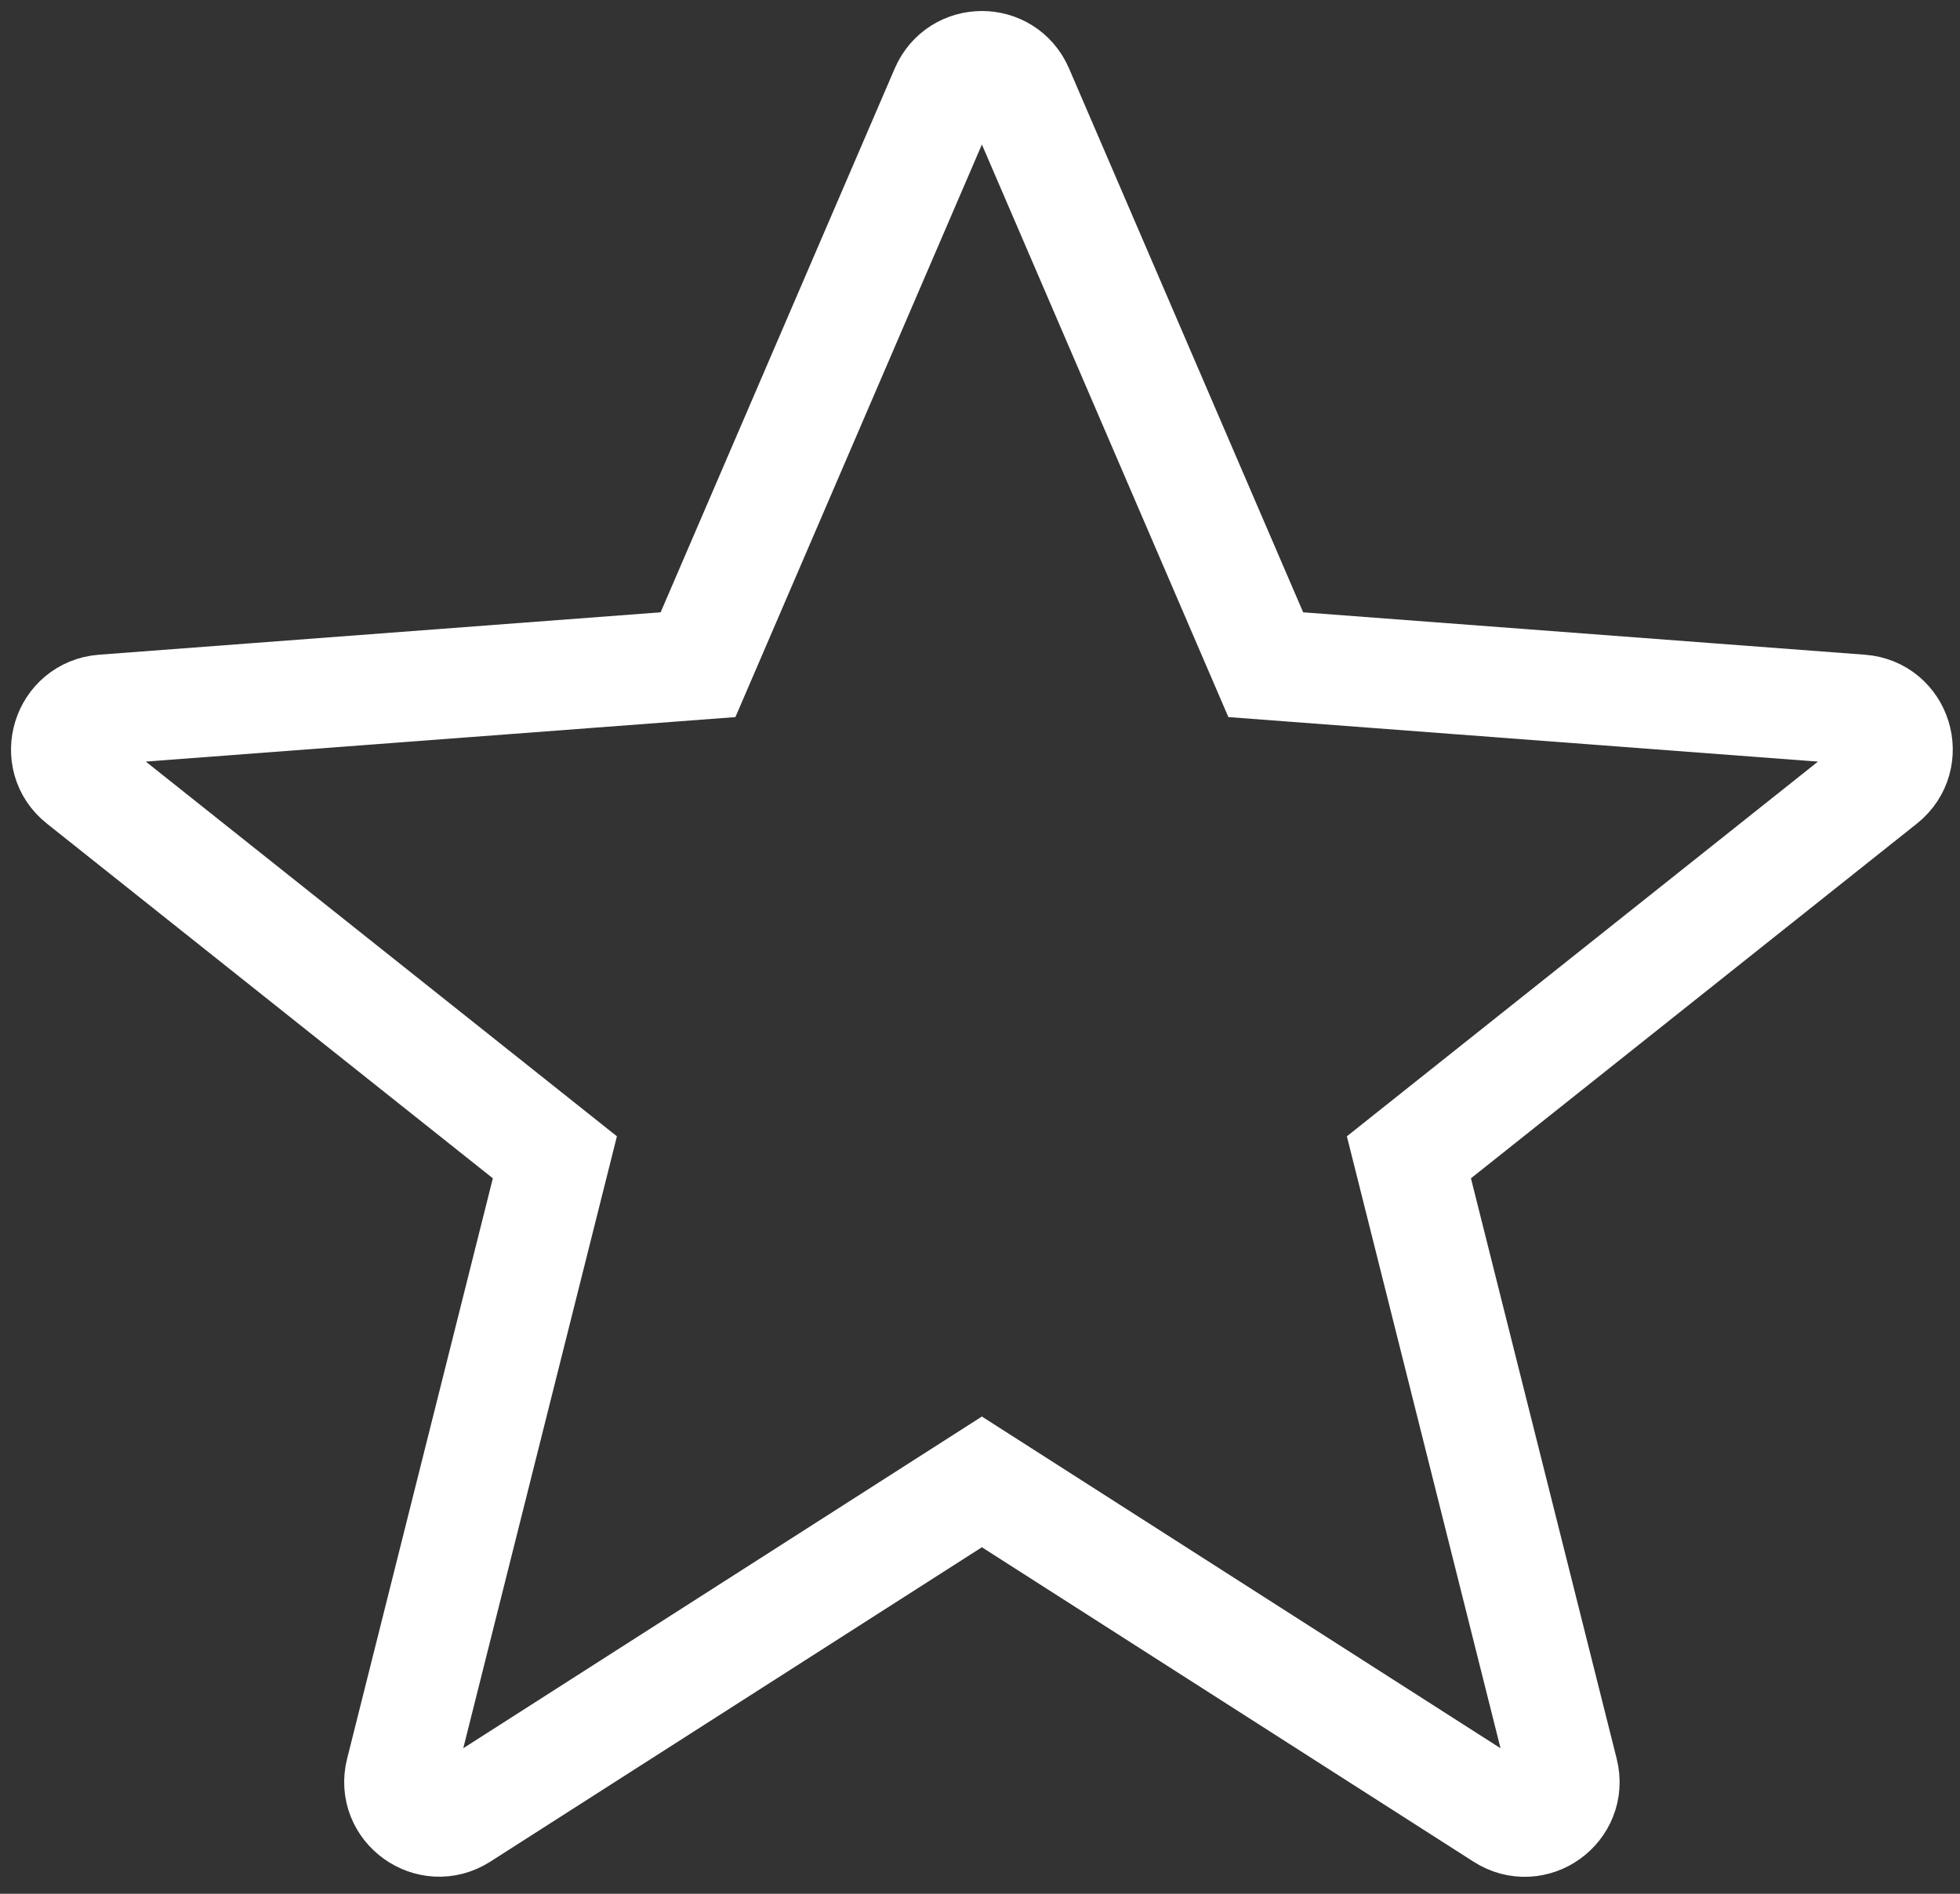 <svg width="89" height="86" viewBox="0 0 89 86" fill="none" xmlns="http://www.w3.org/2000/svg">
<rect x="0" y="0" width="89" height="86" fill="#333333" stroke="none"/>
<path d="M46.246 4.095L57.476 30.185L84.496 32.225C86.136 32.345 86.776 34.415 85.486 35.445L63.976 52.555L70.986 80.475C71.386 82.065 69.636 83.325 68.256 82.435L44.586 67.295L20.916 82.435C19.536 83.315 17.786 82.055 18.186 80.475L25.196 52.555L3.686 35.445C2.396 34.425 3.036 32.355 4.676 32.225L31.696 30.185L42.926 4.095C43.556 2.635 45.616 2.635 46.246 4.095Z" stroke="white" stroke-width="5" stroke-miterlimit="10" stroke-linecap="round"/>
</svg>
